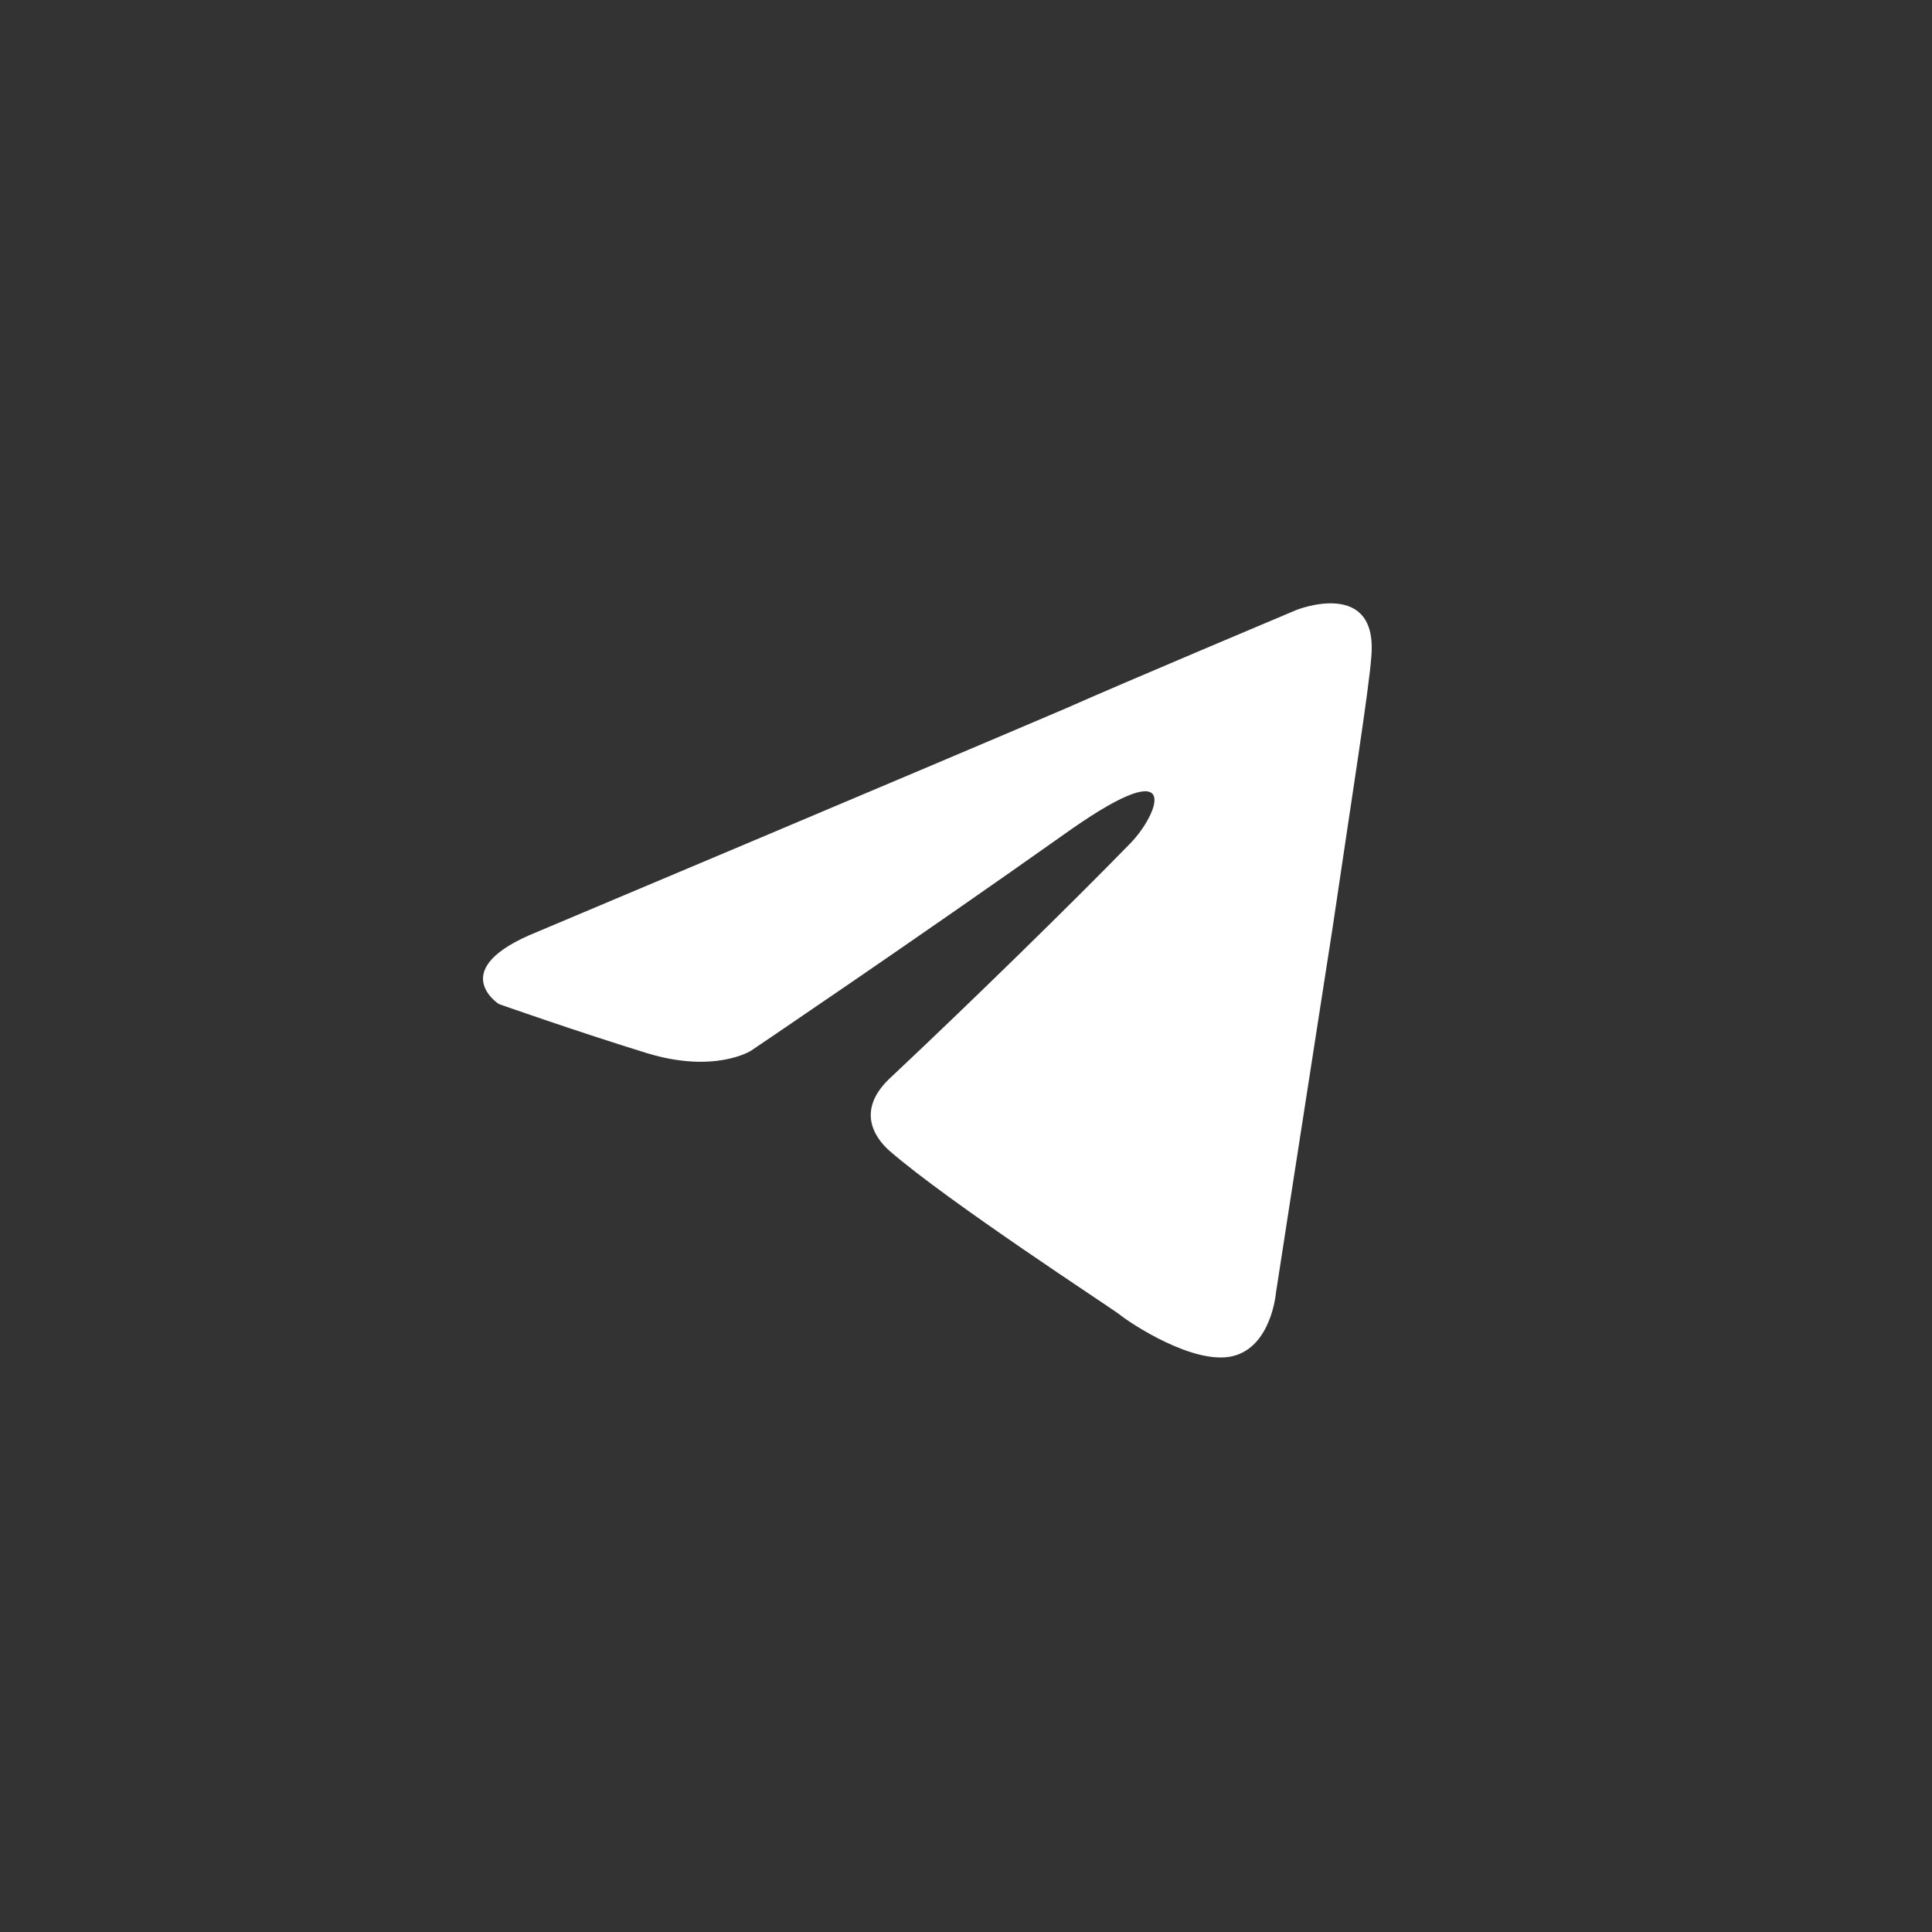 <?xml version="1.0" encoding="UTF-8"?> <svg xmlns="http://www.w3.org/2000/svg" width="276" height="276" viewBox="0 0 276 276" fill="none"><rect x="0" y="0" width="276" height="276" fill="#333333" stroke="none"/> <path d="M76.784 133.11C76.784 133.11 132.936 109.46 152.41 101.132C159.875 97.802 185.192 87.142 185.192 87.142C185.192 87.142 196.877 82.479 195.903 93.804C195.578 98.468 192.982 114.789 190.385 132.444C186.49 157.427 182.271 184.741 182.271 184.741C182.271 184.741 181.622 192.402 176.104 193.735C170.586 195.067 161.498 189.072 159.875 187.739C158.577 186.74 135.532 171.75 127.093 164.422C124.821 162.423 122.225 158.426 127.418 153.763C139.103 142.77 153.059 129.113 161.498 120.453C165.393 116.455 169.288 107.128 153.059 118.454C130.015 134.776 107.294 150.098 107.294 150.098C107.294 150.098 102.101 153.429 92.364 150.431C82.626 147.434 71.266 143.436 71.266 143.436C71.266 143.436 63.477 138.44 76.784 133.11Z" fill="white"></path> </svg> 